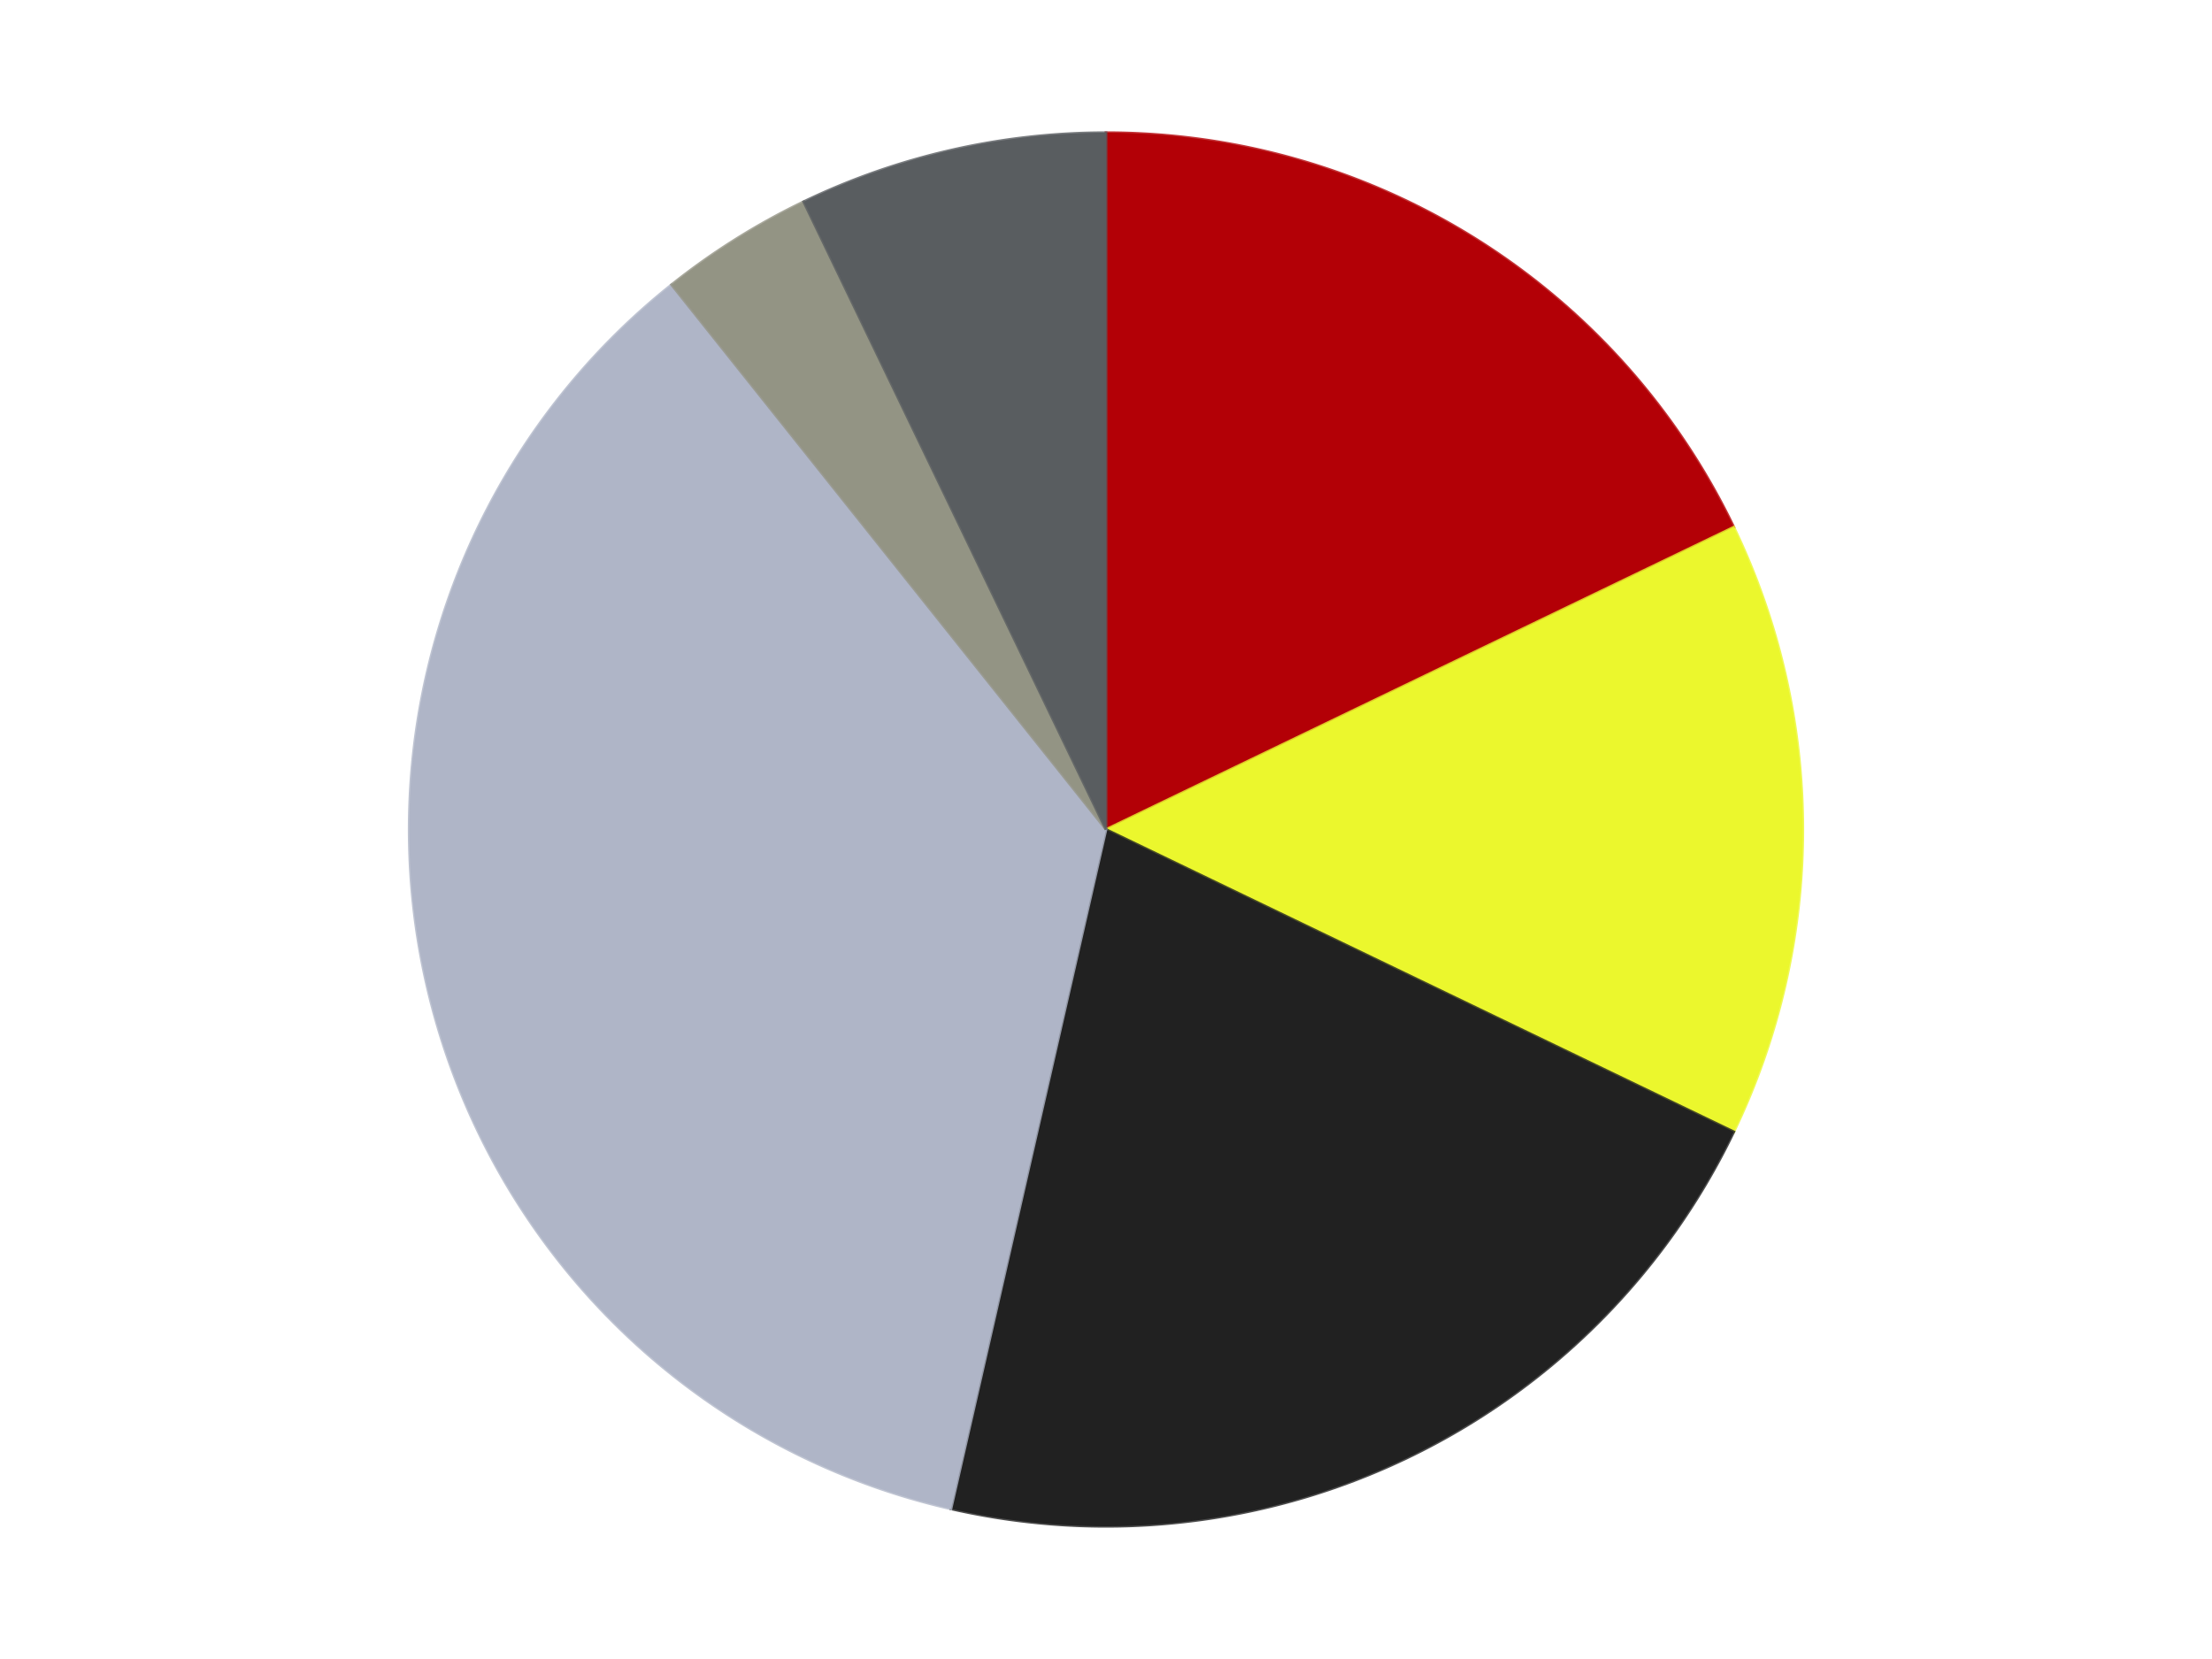 <?xml version='1.0' encoding='utf-8'?>
<svg xmlns="http://www.w3.org/2000/svg" xmlns:xlink="http://www.w3.org/1999/xlink" id="chart-90f89499-419b-40b3-b5aa-b8931b524761" class="pygal-chart" viewBox="0 0 800 600"><!--Generated with pygal 3.0.4 (lxml) ©Kozea 2012-2016 on 2024-07-08--><!--http://pygal.org--><!--http://github.com/Kozea/pygal--><defs><style type="text/css">#chart-90f89499-419b-40b3-b5aa-b8931b524761{-webkit-user-select:none;-webkit-font-smoothing:antialiased;font-family:Consolas,"Liberation Mono",Menlo,Courier,monospace}#chart-90f89499-419b-40b3-b5aa-b8931b524761 .title{font-family:Consolas,"Liberation Mono",Menlo,Courier,monospace;font-size:16px}#chart-90f89499-419b-40b3-b5aa-b8931b524761 .legends .legend text{font-family:Consolas,"Liberation Mono",Menlo,Courier,monospace;font-size:14px}#chart-90f89499-419b-40b3-b5aa-b8931b524761 .axis text{font-family:Consolas,"Liberation Mono",Menlo,Courier,monospace;font-size:10px}#chart-90f89499-419b-40b3-b5aa-b8931b524761 .axis text.major{font-family:Consolas,"Liberation Mono",Menlo,Courier,monospace;font-size:10px}#chart-90f89499-419b-40b3-b5aa-b8931b524761 .text-overlay text.value{font-family:Consolas,"Liberation Mono",Menlo,Courier,monospace;font-size:16px}#chart-90f89499-419b-40b3-b5aa-b8931b524761 .text-overlay text.label{font-family:Consolas,"Liberation Mono",Menlo,Courier,monospace;font-size:10px}#chart-90f89499-419b-40b3-b5aa-b8931b524761 .tooltip{font-family:Consolas,"Liberation Mono",Menlo,Courier,monospace;font-size:14px}#chart-90f89499-419b-40b3-b5aa-b8931b524761 text.no_data{font-family:Consolas,"Liberation Mono",Menlo,Courier,monospace;font-size:64px}
#chart-90f89499-419b-40b3-b5aa-b8931b524761{background-color:transparent}#chart-90f89499-419b-40b3-b5aa-b8931b524761 path,#chart-90f89499-419b-40b3-b5aa-b8931b524761 line,#chart-90f89499-419b-40b3-b5aa-b8931b524761 rect,#chart-90f89499-419b-40b3-b5aa-b8931b524761 circle{-webkit-transition:150ms;-moz-transition:150ms;transition:150ms}#chart-90f89499-419b-40b3-b5aa-b8931b524761 .graph &gt; .background{fill:transparent}#chart-90f89499-419b-40b3-b5aa-b8931b524761 .plot &gt; .background{fill:transparent}#chart-90f89499-419b-40b3-b5aa-b8931b524761 .graph{fill:rgba(0,0,0,.87)}#chart-90f89499-419b-40b3-b5aa-b8931b524761 text.no_data{fill:rgba(0,0,0,1)}#chart-90f89499-419b-40b3-b5aa-b8931b524761 .title{fill:rgba(0,0,0,1)}#chart-90f89499-419b-40b3-b5aa-b8931b524761 .legends .legend text{fill:rgba(0,0,0,.87)}#chart-90f89499-419b-40b3-b5aa-b8931b524761 .legends .legend:hover text{fill:rgba(0,0,0,1)}#chart-90f89499-419b-40b3-b5aa-b8931b524761 .axis .line{stroke:rgba(0,0,0,1)}#chart-90f89499-419b-40b3-b5aa-b8931b524761 .axis .guide.line{stroke:rgba(0,0,0,.54)}#chart-90f89499-419b-40b3-b5aa-b8931b524761 .axis .major.line{stroke:rgba(0,0,0,.87)}#chart-90f89499-419b-40b3-b5aa-b8931b524761 .axis text.major{fill:rgba(0,0,0,1)}#chart-90f89499-419b-40b3-b5aa-b8931b524761 .axis.y .guides:hover .guide.line,#chart-90f89499-419b-40b3-b5aa-b8931b524761 .line-graph .axis.x .guides:hover .guide.line,#chart-90f89499-419b-40b3-b5aa-b8931b524761 .stackedline-graph .axis.x .guides:hover .guide.line,#chart-90f89499-419b-40b3-b5aa-b8931b524761 .xy-graph .axis.x .guides:hover .guide.line{stroke:rgba(0,0,0,1)}#chart-90f89499-419b-40b3-b5aa-b8931b524761 .axis .guides:hover text{fill:rgba(0,0,0,1)}#chart-90f89499-419b-40b3-b5aa-b8931b524761 .reactive{fill-opacity:1.0;stroke-opacity:.8;stroke-width:1}#chart-90f89499-419b-40b3-b5aa-b8931b524761 .ci{stroke:rgba(0,0,0,.87)}#chart-90f89499-419b-40b3-b5aa-b8931b524761 .reactive.active,#chart-90f89499-419b-40b3-b5aa-b8931b524761 .active .reactive{fill-opacity:0.6;stroke-opacity:.9;stroke-width:4}#chart-90f89499-419b-40b3-b5aa-b8931b524761 .ci .reactive.active{stroke-width:1.5}#chart-90f89499-419b-40b3-b5aa-b8931b524761 .series text{fill:rgba(0,0,0,1)}#chart-90f89499-419b-40b3-b5aa-b8931b524761 .tooltip rect{fill:transparent;stroke:rgba(0,0,0,1);-webkit-transition:opacity 150ms;-moz-transition:opacity 150ms;transition:opacity 150ms}#chart-90f89499-419b-40b3-b5aa-b8931b524761 .tooltip .label{fill:rgba(0,0,0,.87)}#chart-90f89499-419b-40b3-b5aa-b8931b524761 .tooltip .label{fill:rgba(0,0,0,.87)}#chart-90f89499-419b-40b3-b5aa-b8931b524761 .tooltip .legend{font-size:.8em;fill:rgba(0,0,0,.54)}#chart-90f89499-419b-40b3-b5aa-b8931b524761 .tooltip .x_label{font-size:.6em;fill:rgba(0,0,0,1)}#chart-90f89499-419b-40b3-b5aa-b8931b524761 .tooltip .xlink{font-size:.5em;text-decoration:underline}#chart-90f89499-419b-40b3-b5aa-b8931b524761 .tooltip .value{font-size:1.5em}#chart-90f89499-419b-40b3-b5aa-b8931b524761 .bound{font-size:.5em}#chart-90f89499-419b-40b3-b5aa-b8931b524761 .max-value{font-size:.75em;fill:rgba(0,0,0,.54)}#chart-90f89499-419b-40b3-b5aa-b8931b524761 .map-element{fill:transparent;stroke:rgba(0,0,0,.54) !important}#chart-90f89499-419b-40b3-b5aa-b8931b524761 .map-element .reactive{fill-opacity:inherit;stroke-opacity:inherit}#chart-90f89499-419b-40b3-b5aa-b8931b524761 .color-0,#chart-90f89499-419b-40b3-b5aa-b8931b524761 .color-0 a:visited{stroke:#F44336;fill:#F44336}#chart-90f89499-419b-40b3-b5aa-b8931b524761 .color-1,#chart-90f89499-419b-40b3-b5aa-b8931b524761 .color-1 a:visited{stroke:#3F51B5;fill:#3F51B5}#chart-90f89499-419b-40b3-b5aa-b8931b524761 .color-2,#chart-90f89499-419b-40b3-b5aa-b8931b524761 .color-2 a:visited{stroke:#009688;fill:#009688}#chart-90f89499-419b-40b3-b5aa-b8931b524761 .color-3,#chart-90f89499-419b-40b3-b5aa-b8931b524761 .color-3 a:visited{stroke:#FFC107;fill:#FFC107}#chart-90f89499-419b-40b3-b5aa-b8931b524761 .color-4,#chart-90f89499-419b-40b3-b5aa-b8931b524761 .color-4 a:visited{stroke:#FF5722;fill:#FF5722}#chart-90f89499-419b-40b3-b5aa-b8931b524761 .color-5,#chart-90f89499-419b-40b3-b5aa-b8931b524761 .color-5 a:visited{stroke:#9C27B0;fill:#9C27B0}#chart-90f89499-419b-40b3-b5aa-b8931b524761 .text-overlay .color-0 text{fill:black}#chart-90f89499-419b-40b3-b5aa-b8931b524761 .text-overlay .color-1 text{fill:black}#chart-90f89499-419b-40b3-b5aa-b8931b524761 .text-overlay .color-2 text{fill:black}#chart-90f89499-419b-40b3-b5aa-b8931b524761 .text-overlay .color-3 text{fill:black}#chart-90f89499-419b-40b3-b5aa-b8931b524761 .text-overlay .color-4 text{fill:black}#chart-90f89499-419b-40b3-b5aa-b8931b524761 .text-overlay .color-5 text{fill:black}
#chart-90f89499-419b-40b3-b5aa-b8931b524761 text.no_data{text-anchor:middle}#chart-90f89499-419b-40b3-b5aa-b8931b524761 .guide.line{fill:none}#chart-90f89499-419b-40b3-b5aa-b8931b524761 .centered{text-anchor:middle}#chart-90f89499-419b-40b3-b5aa-b8931b524761 .title{text-anchor:middle}#chart-90f89499-419b-40b3-b5aa-b8931b524761 .legends .legend text{fill-opacity:1}#chart-90f89499-419b-40b3-b5aa-b8931b524761 .axis.x text{text-anchor:middle}#chart-90f89499-419b-40b3-b5aa-b8931b524761 .axis.x:not(.web) text[transform]{text-anchor:start}#chart-90f89499-419b-40b3-b5aa-b8931b524761 .axis.x:not(.web) text[transform].backwards{text-anchor:end}#chart-90f89499-419b-40b3-b5aa-b8931b524761 .axis.y text{text-anchor:end}#chart-90f89499-419b-40b3-b5aa-b8931b524761 .axis.y text[transform].backwards{text-anchor:start}#chart-90f89499-419b-40b3-b5aa-b8931b524761 .axis.y2 text{text-anchor:start}#chart-90f89499-419b-40b3-b5aa-b8931b524761 .axis.y2 text[transform].backwards{text-anchor:end}#chart-90f89499-419b-40b3-b5aa-b8931b524761 .axis .guide.line{stroke-dasharray:4,4;stroke:black}#chart-90f89499-419b-40b3-b5aa-b8931b524761 .axis .major.guide.line{stroke-dasharray:6,6;stroke:black}#chart-90f89499-419b-40b3-b5aa-b8931b524761 .horizontal .axis.y .guide.line,#chart-90f89499-419b-40b3-b5aa-b8931b524761 .horizontal .axis.y2 .guide.line,#chart-90f89499-419b-40b3-b5aa-b8931b524761 .vertical .axis.x .guide.line{opacity:0}#chart-90f89499-419b-40b3-b5aa-b8931b524761 .horizontal .axis.always_show .guide.line,#chart-90f89499-419b-40b3-b5aa-b8931b524761 .vertical .axis.always_show .guide.line{opacity:1 !important}#chart-90f89499-419b-40b3-b5aa-b8931b524761 .axis.y .guides:hover .guide.line,#chart-90f89499-419b-40b3-b5aa-b8931b524761 .axis.y2 .guides:hover .guide.line,#chart-90f89499-419b-40b3-b5aa-b8931b524761 .axis.x .guides:hover .guide.line{opacity:1}#chart-90f89499-419b-40b3-b5aa-b8931b524761 .axis .guides:hover text{opacity:1}#chart-90f89499-419b-40b3-b5aa-b8931b524761 .nofill{fill:none}#chart-90f89499-419b-40b3-b5aa-b8931b524761 .subtle-fill{fill-opacity:.2}#chart-90f89499-419b-40b3-b5aa-b8931b524761 .dot{stroke-width:1px;fill-opacity:1;stroke-opacity:1}#chart-90f89499-419b-40b3-b5aa-b8931b524761 .dot.active{stroke-width:5px}#chart-90f89499-419b-40b3-b5aa-b8931b524761 .dot.negative{fill:transparent}#chart-90f89499-419b-40b3-b5aa-b8931b524761 text,#chart-90f89499-419b-40b3-b5aa-b8931b524761 tspan{stroke:none !important}#chart-90f89499-419b-40b3-b5aa-b8931b524761 .series text.active{opacity:1}#chart-90f89499-419b-40b3-b5aa-b8931b524761 .tooltip rect{fill-opacity:.95;stroke-width:.5}#chart-90f89499-419b-40b3-b5aa-b8931b524761 .tooltip text{fill-opacity:1}#chart-90f89499-419b-40b3-b5aa-b8931b524761 .showable{visibility:hidden}#chart-90f89499-419b-40b3-b5aa-b8931b524761 .showable.shown{visibility:visible}#chart-90f89499-419b-40b3-b5aa-b8931b524761 .gauge-background{fill:rgba(229,229,229,1);stroke:none}#chart-90f89499-419b-40b3-b5aa-b8931b524761 .bg-lines{stroke:transparent;stroke-width:2px}</style><script type="text/javascript">window.pygal = window.pygal || {};window.pygal.config = window.pygal.config || {};window.pygal.config['90f89499-419b-40b3-b5aa-b8931b524761'] = {"allow_interruptions": false, "box_mode": "extremes", "classes": ["pygal-chart"], "css": ["file://style.css", "file://graph.css"], "defs": [], "disable_xml_declaration": false, "dots_size": 2.5, "dynamic_print_values": false, "explicit_size": false, "fill": false, "force_uri_protocol": "https", "formatter": null, "half_pie": false, "height": 600, "include_x_axis": false, "inner_radius": 0, "interpolate": null, "interpolation_parameters": {}, "interpolation_precision": 250, "inverse_y_axis": false, "js": ["//kozea.github.io/pygal.js/2.0.x/pygal-tooltips.min.js"], "legend_at_bottom": false, "legend_at_bottom_columns": null, "legend_box_size": 12, "logarithmic": false, "margin": 20, "margin_bottom": null, "margin_left": null, "margin_right": null, "margin_top": null, "max_scale": 16, "min_scale": 4, "missing_value_fill_truncation": "x", "no_data_text": "No data", "no_prefix": false, "order_min": null, "pretty_print": false, "print_labels": false, "print_values": false, "print_values_position": "center", "print_zeroes": true, "range": null, "rounded_bars": null, "secondary_range": null, "show_dots": true, "show_legend": false, "show_minor_x_labels": true, "show_minor_y_labels": true, "show_only_major_dots": false, "show_x_guides": false, "show_x_labels": true, "show_y_guides": true, "show_y_labels": true, "spacing": 10, "stack_from_top": false, "strict": false, "stroke": true, "stroke_style": null, "style": {"background": "transparent", "ci_colors": [], "colors": ["#F44336", "#3F51B5", "#009688", "#FFC107", "#FF5722", "#9C27B0", "#03A9F4", "#8BC34A", "#FF9800", "#E91E63", "#2196F3", "#4CAF50", "#FFEB3B", "#673AB7", "#00BCD4", "#CDDC39", "#9E9E9E", "#607D8B"], "dot_opacity": "1", "font_family": "Consolas, \"Liberation Mono\", Menlo, Courier, monospace", "foreground": "rgba(0, 0, 0, .87)", "foreground_strong": "rgba(0, 0, 0, 1)", "foreground_subtle": "rgba(0, 0, 0, .54)", "guide_stroke_color": "black", "guide_stroke_dasharray": "4,4", "label_font_family": "Consolas, \"Liberation Mono\", Menlo, Courier, monospace", "label_font_size": 10, "legend_font_family": "Consolas, \"Liberation Mono\", Menlo, Courier, monospace", "legend_font_size": 14, "major_guide_stroke_color": "black", "major_guide_stroke_dasharray": "6,6", "major_label_font_family": "Consolas, \"Liberation Mono\", Menlo, Courier, monospace", "major_label_font_size": 10, "no_data_font_family": "Consolas, \"Liberation Mono\", Menlo, Courier, monospace", "no_data_font_size": 64, "opacity": "1.0", "opacity_hover": "0.6", "plot_background": "transparent", "stroke_opacity": ".8", "stroke_opacity_hover": ".9", "stroke_width": "1", "stroke_width_hover": "4", "title_font_family": "Consolas, \"Liberation Mono\", Menlo, Courier, monospace", "title_font_size": 16, "tooltip_font_family": "Consolas, \"Liberation Mono\", Menlo, Courier, monospace", "tooltip_font_size": 14, "transition": "150ms", "value_background": "rgba(229, 229, 229, 1)", "value_colors": [], "value_font_family": "Consolas, \"Liberation Mono\", Menlo, Courier, monospace", "value_font_size": 16, "value_label_font_family": "Consolas, \"Liberation Mono\", Menlo, Courier, monospace", "value_label_font_size": 10}, "title": null, "tooltip_border_radius": 0, "tooltip_fancy_mode": true, "truncate_label": null, "truncate_legend": null, "width": 800, "x_label_rotation": 0, "x_labels": null, "x_labels_major": null, "x_labels_major_count": null, "x_labels_major_every": null, "x_title": null, "xrange": null, "y_label_rotation": 0, "y_labels": null, "y_labels_major": null, "y_labels_major_count": null, "y_labels_major_every": null, "y_title": null, "zero": 0, "legends": ["Red", "Trans-Yellow", "Black", "Light Bluish Gray", "Trans-Black", "Dark Bluish Gray"]}</script><script type="text/javascript" xlink:href="https://kozea.github.io/pygal.js/2.0.x/pygal-tooltips.min.js"/></defs><title>Pygal</title><g class="graph pie-graph vertical"><rect x="0" y="0" width="800" height="600" class="background"/><g transform="translate(20, 20)" class="plot"><rect x="0" y="0" width="760" height="560" class="background"/><g class="series serie-0 color-0"><g class="slices"><g class="slice" style="fill: #B30006; stroke: #B30006"><path d="M380 28 A252 252 0 0 1 607.044 170.661 L380 280 A0 0 0 0 0 380 280 z" class="slice reactive tooltip-trigger"/><desc class="value">5</desc><desc class="x centered">447.0360416409324</desc><desc class="y centered">173.31275089723619</desc></g></g></g><g class="series serie-1 color-1"><g class="slices"><g class="slice" style="fill: #EBF72D; stroke: #EBF72D"><path d="M607.044 170.661 A252 252 0 0 1 607.044 389.339 L380 280 A0 0 0 0 0 380 280 z" class="slice reactive tooltip-trigger"/><desc class="value">4</desc><desc class="x centered">506.0</desc><desc class="y centered">280.0</desc></g></g></g><g class="series serie-2 color-2"><g class="slices"><g class="slice" style="fill: #212121; stroke: #212121"><path d="M607.044 389.339 A252 252 0 0 1 323.925 525.682 L380 280 A0 0 0 0 0 380 280 z" class="slice reactive tooltip-trigger"/><desc class="value">6</desc><desc class="x centered">434.6693511288123</desc><desc class="y centered">393.5220773557048</desc></g></g></g><g class="series serie-3 color-3"><g class="slices"><g class="slice" style="fill: #AFB5C7; stroke: #AFB5C7"><path d="M323.925 525.682 A252 252 0 0 1 222.881 82.978 L380 280 A0 0 0 0 0 380 280 z" class="slice reactive tooltip-trigger"/><desc class="value">10</desc><desc class="x centered">257.1590830650902</desc><desc class="y centered">308.0376376784956</desc></g></g></g><g class="series serie-4 color-4"><g class="slices"><g class="slice" style="fill: #939484; stroke: #939484"><path d="M222.881 82.978 A252 252 0 0 1 270.661 52.956 L380 280 A0 0 0 0 0 380 280 z" class="slice reactive tooltip-trigger"/><desc class="value">1</desc><desc class="x centered">312.96395835906753</desc><desc class="y centered">173.3127508972362</desc></g></g></g><g class="series serie-5 color-5"><g class="slices"><g class="slice" style="fill: #595D60; stroke: #595D60"><path d="M270.661 52.956 A252 252 0 0 1 380 28 L380 280 A0 0 0 0 0 380 280 z" class="slice reactive tooltip-trigger"/><desc class="value">2</desc><desc class="x centered">351.9623623215044</desc><desc class="y centered">157.15908306509024</desc></g></g></g></g><g class="titles"/><g transform="translate(20, 20)" class="plot overlay"><g class="series serie-0 color-0"/><g class="series serie-1 color-1"/><g class="series serie-2 color-2"/><g class="series serie-3 color-3"/><g class="series serie-4 color-4"/><g class="series serie-5 color-5"/></g><g transform="translate(20, 20)" class="plot text-overlay"><g class="series serie-0 color-0"/><g class="series serie-1 color-1"/><g class="series serie-2 color-2"/><g class="series serie-3 color-3"/><g class="series serie-4 color-4"/><g class="series serie-5 color-5"/></g><g transform="translate(20, 20)" class="plot tooltip-overlay"><g transform="translate(0 0)" style="opacity: 0" class="tooltip"><rect rx="0" ry="0" width="0" height="0" class="tooltip-box"/><g class="text"/></g></g></g></svg>